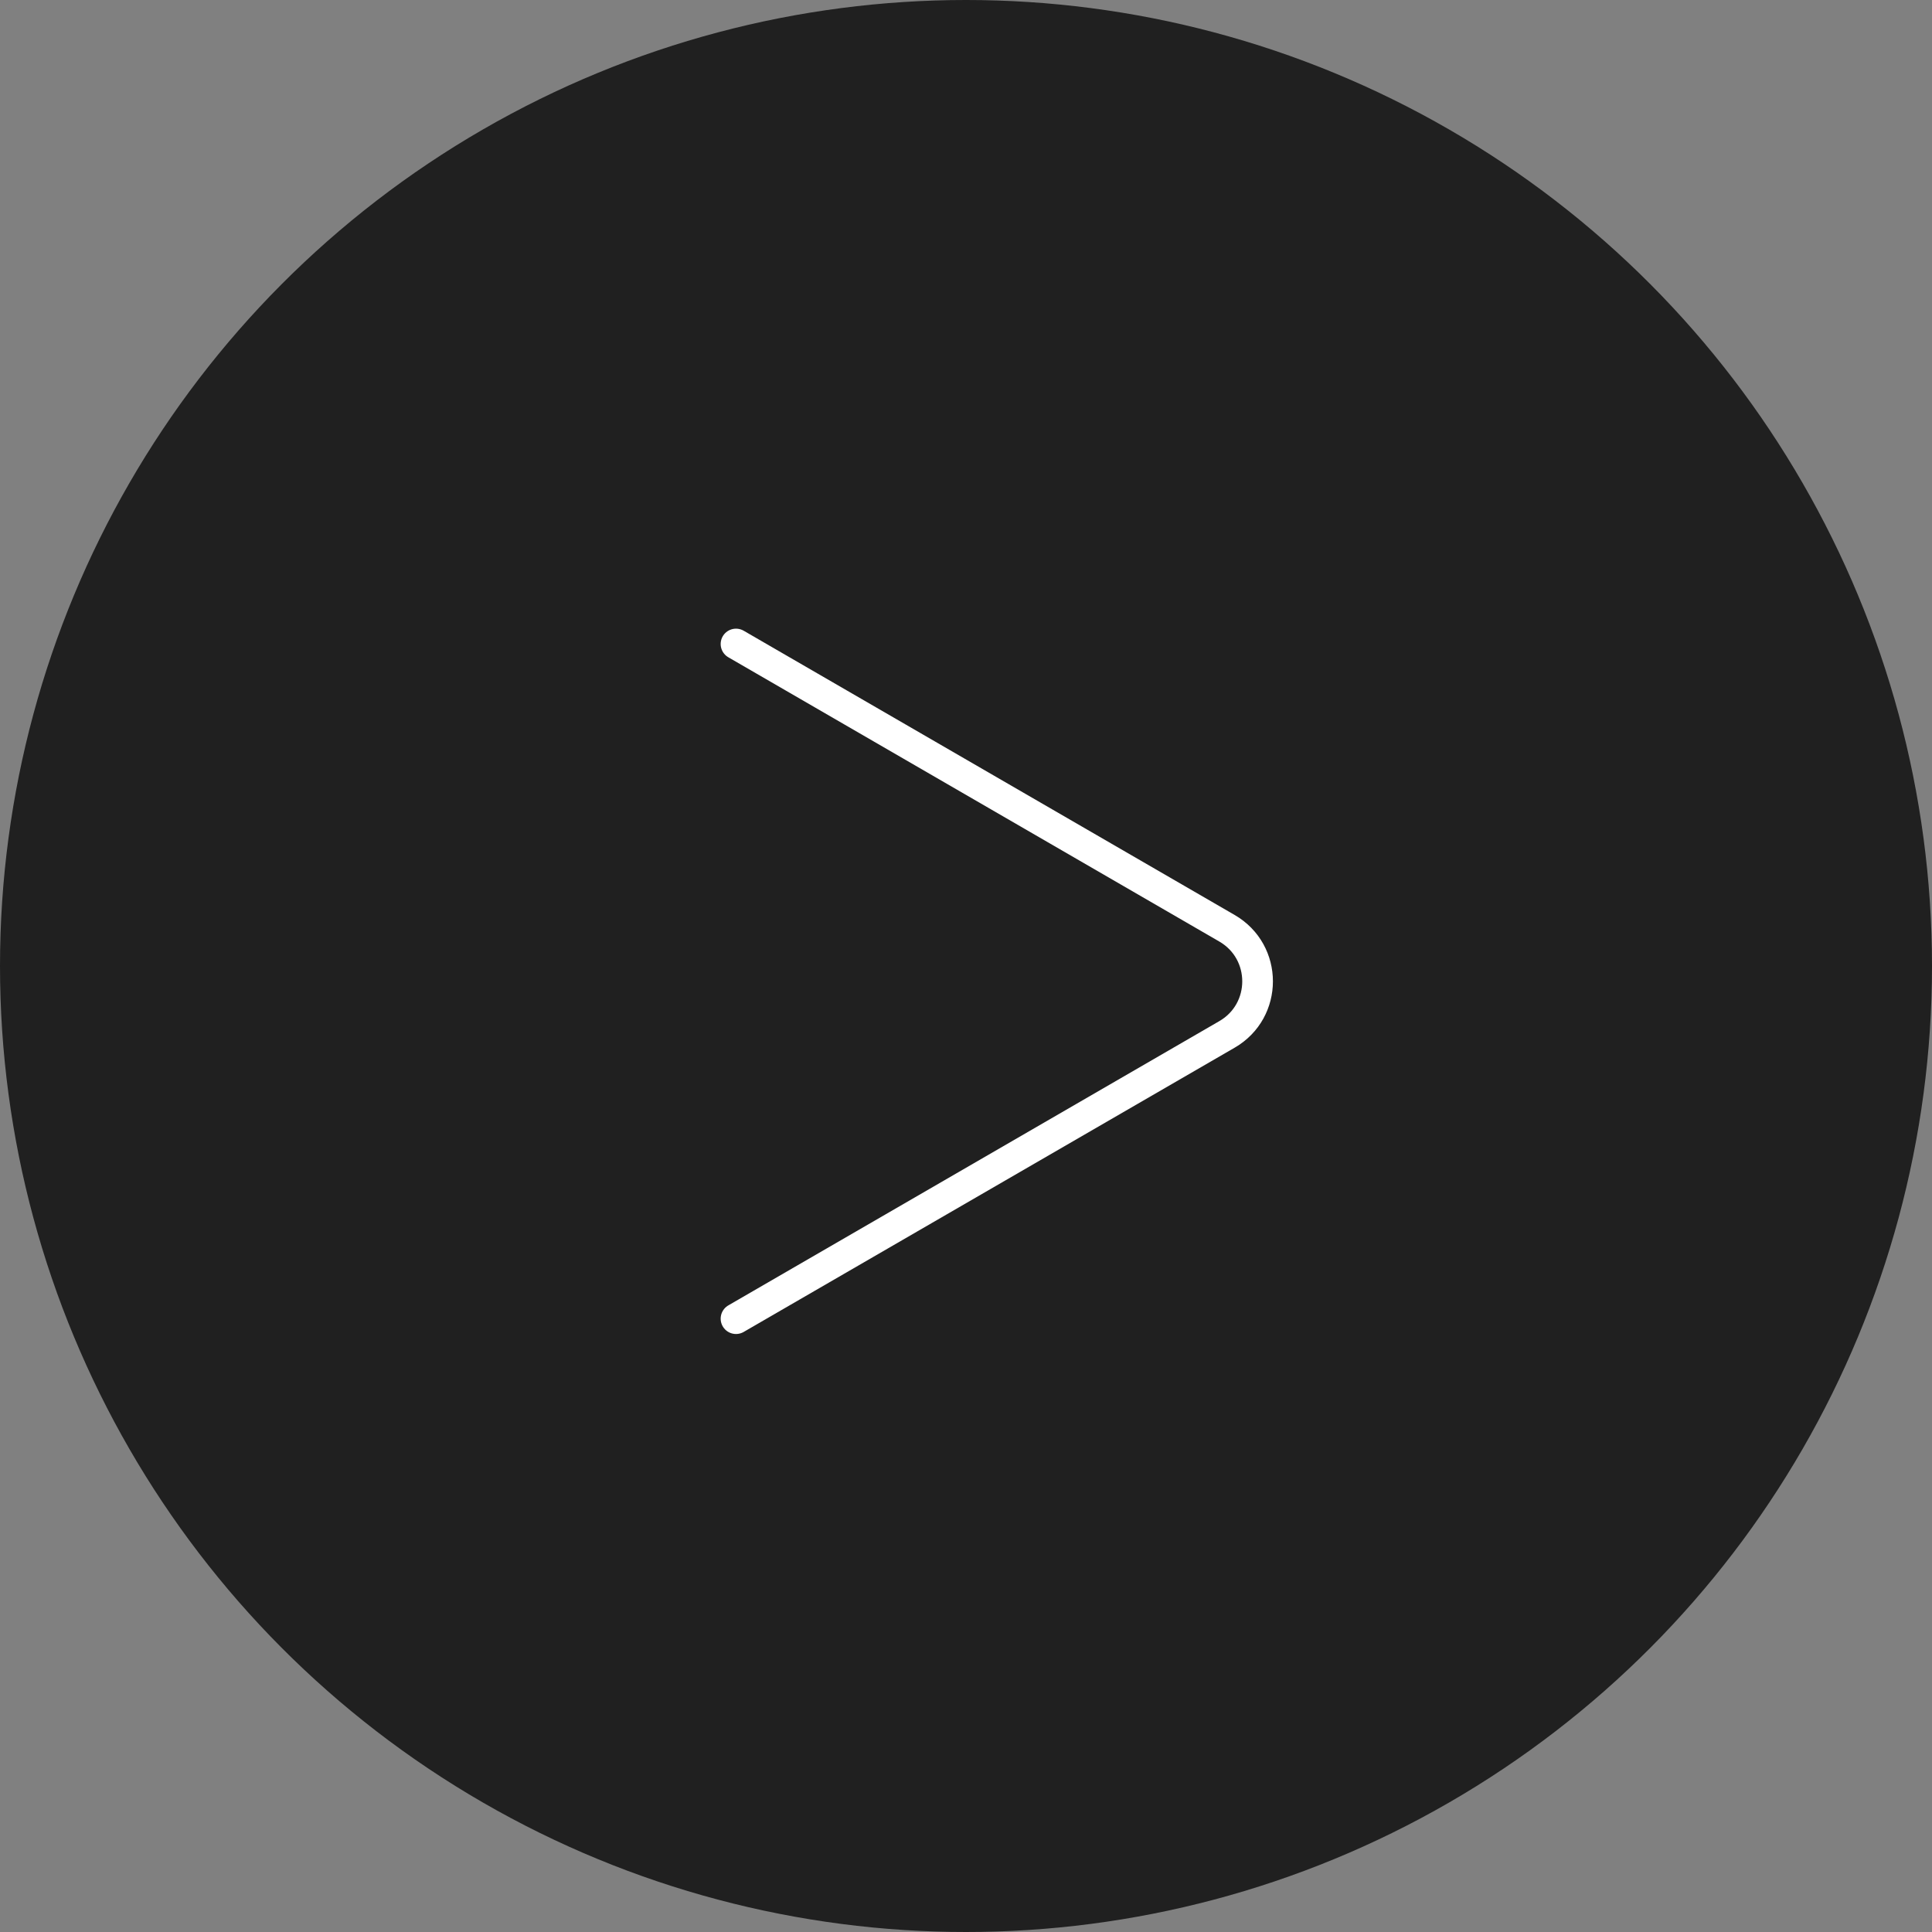 <?xml version="1.0" encoding="UTF-8"?> <svg xmlns="http://www.w3.org/2000/svg" width="63" height="63" viewBox="0 0 63 63" fill="none"><rect x="0" y="0" width="63" height="63" fill="#808080" stroke="none"/><circle cx="31.5" cy="31.5" r="31.5" fill="#202020"></circle><path d="M24 21L40.01 30.269C41.341 31.04 41.341 32.961 40.01 33.731L24 43" stroke="white" stroke-linecap="round"></path></svg> 